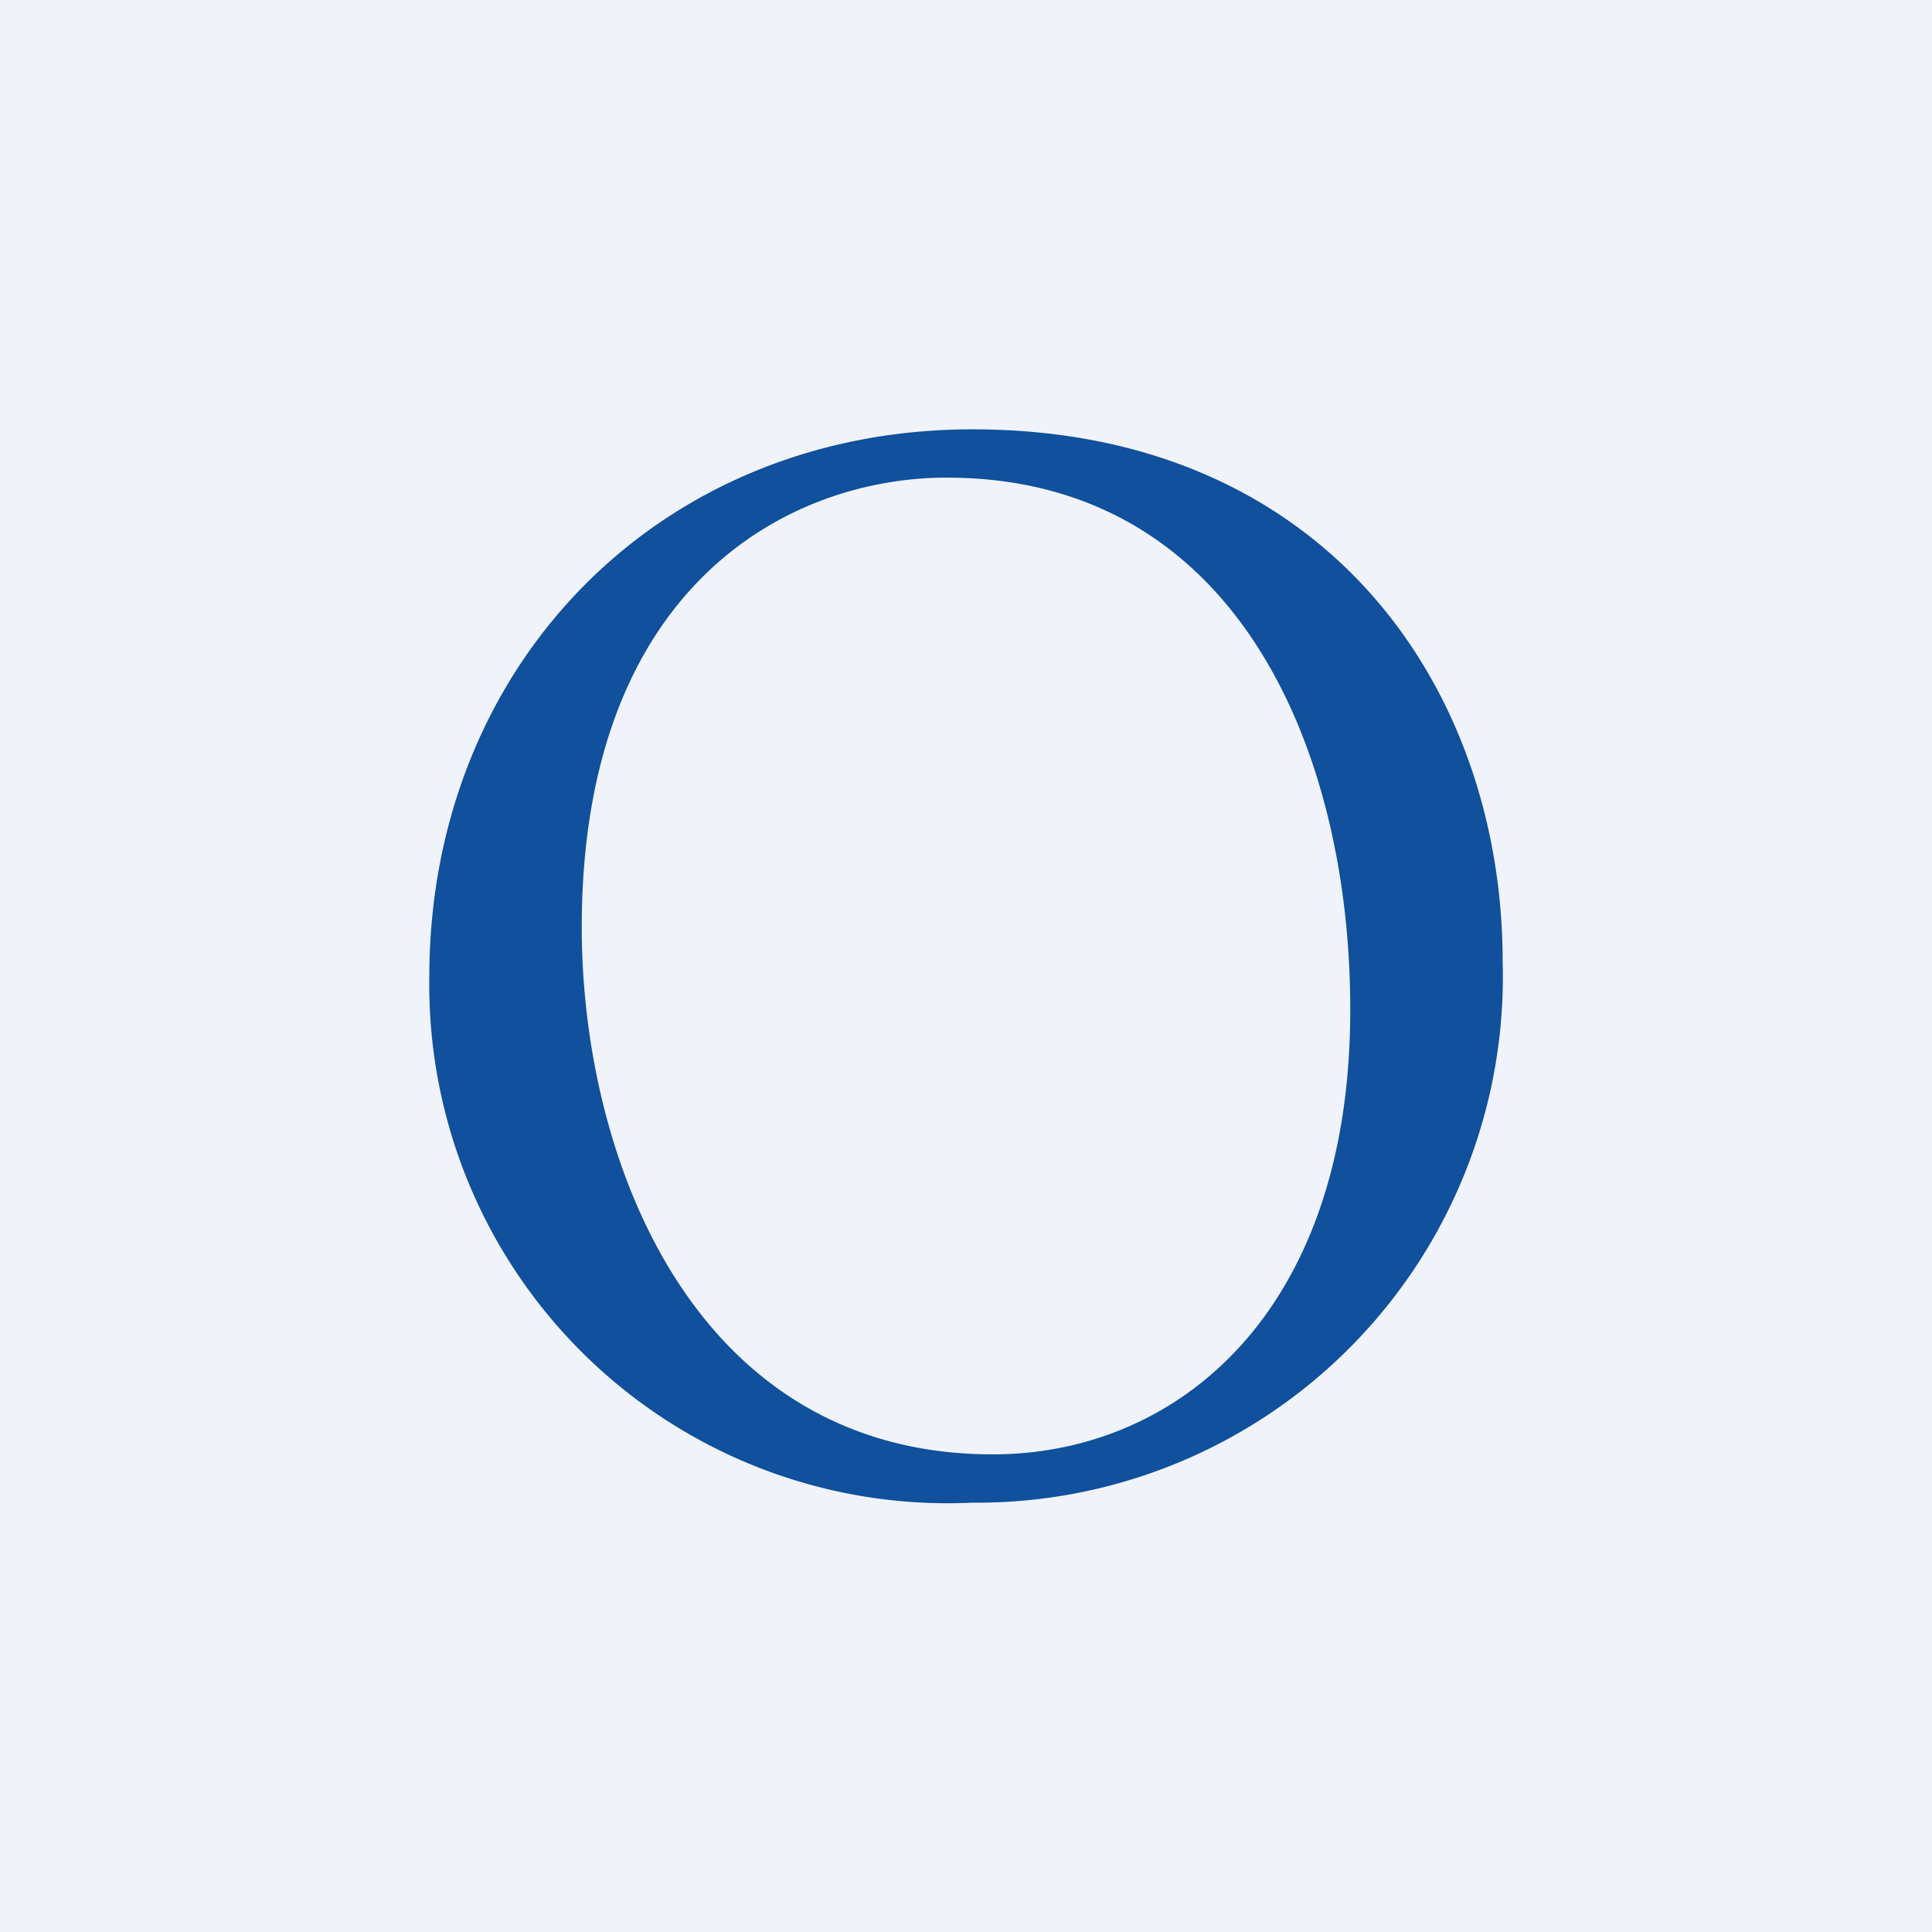<!-- by TradingView --><svg width="18" height="18" viewBox="0 0 18 18" xmlns="http://www.w3.org/2000/svg"><path fill="#F0F3FA" d="M0 0h18v18H0z"/><path d="M12.58 9.4c0-2.38-1.04-4.95-3.76-4.95-1.48 0-3.4 1.02-3.4 4.19 0 2.14 1.03 4.91 3.83 4.91 1.7 0 3.33-1.3 3.33-4.14ZM4 9.1C4 6.21 6.13 4 9.06 4 12.35 4 14 6.41 14 8.96A4.9 4.9 0 0 1 9.06 14 4.83 4.83 0 0 1 4 9.1Z" fill="#10509C"/></svg>